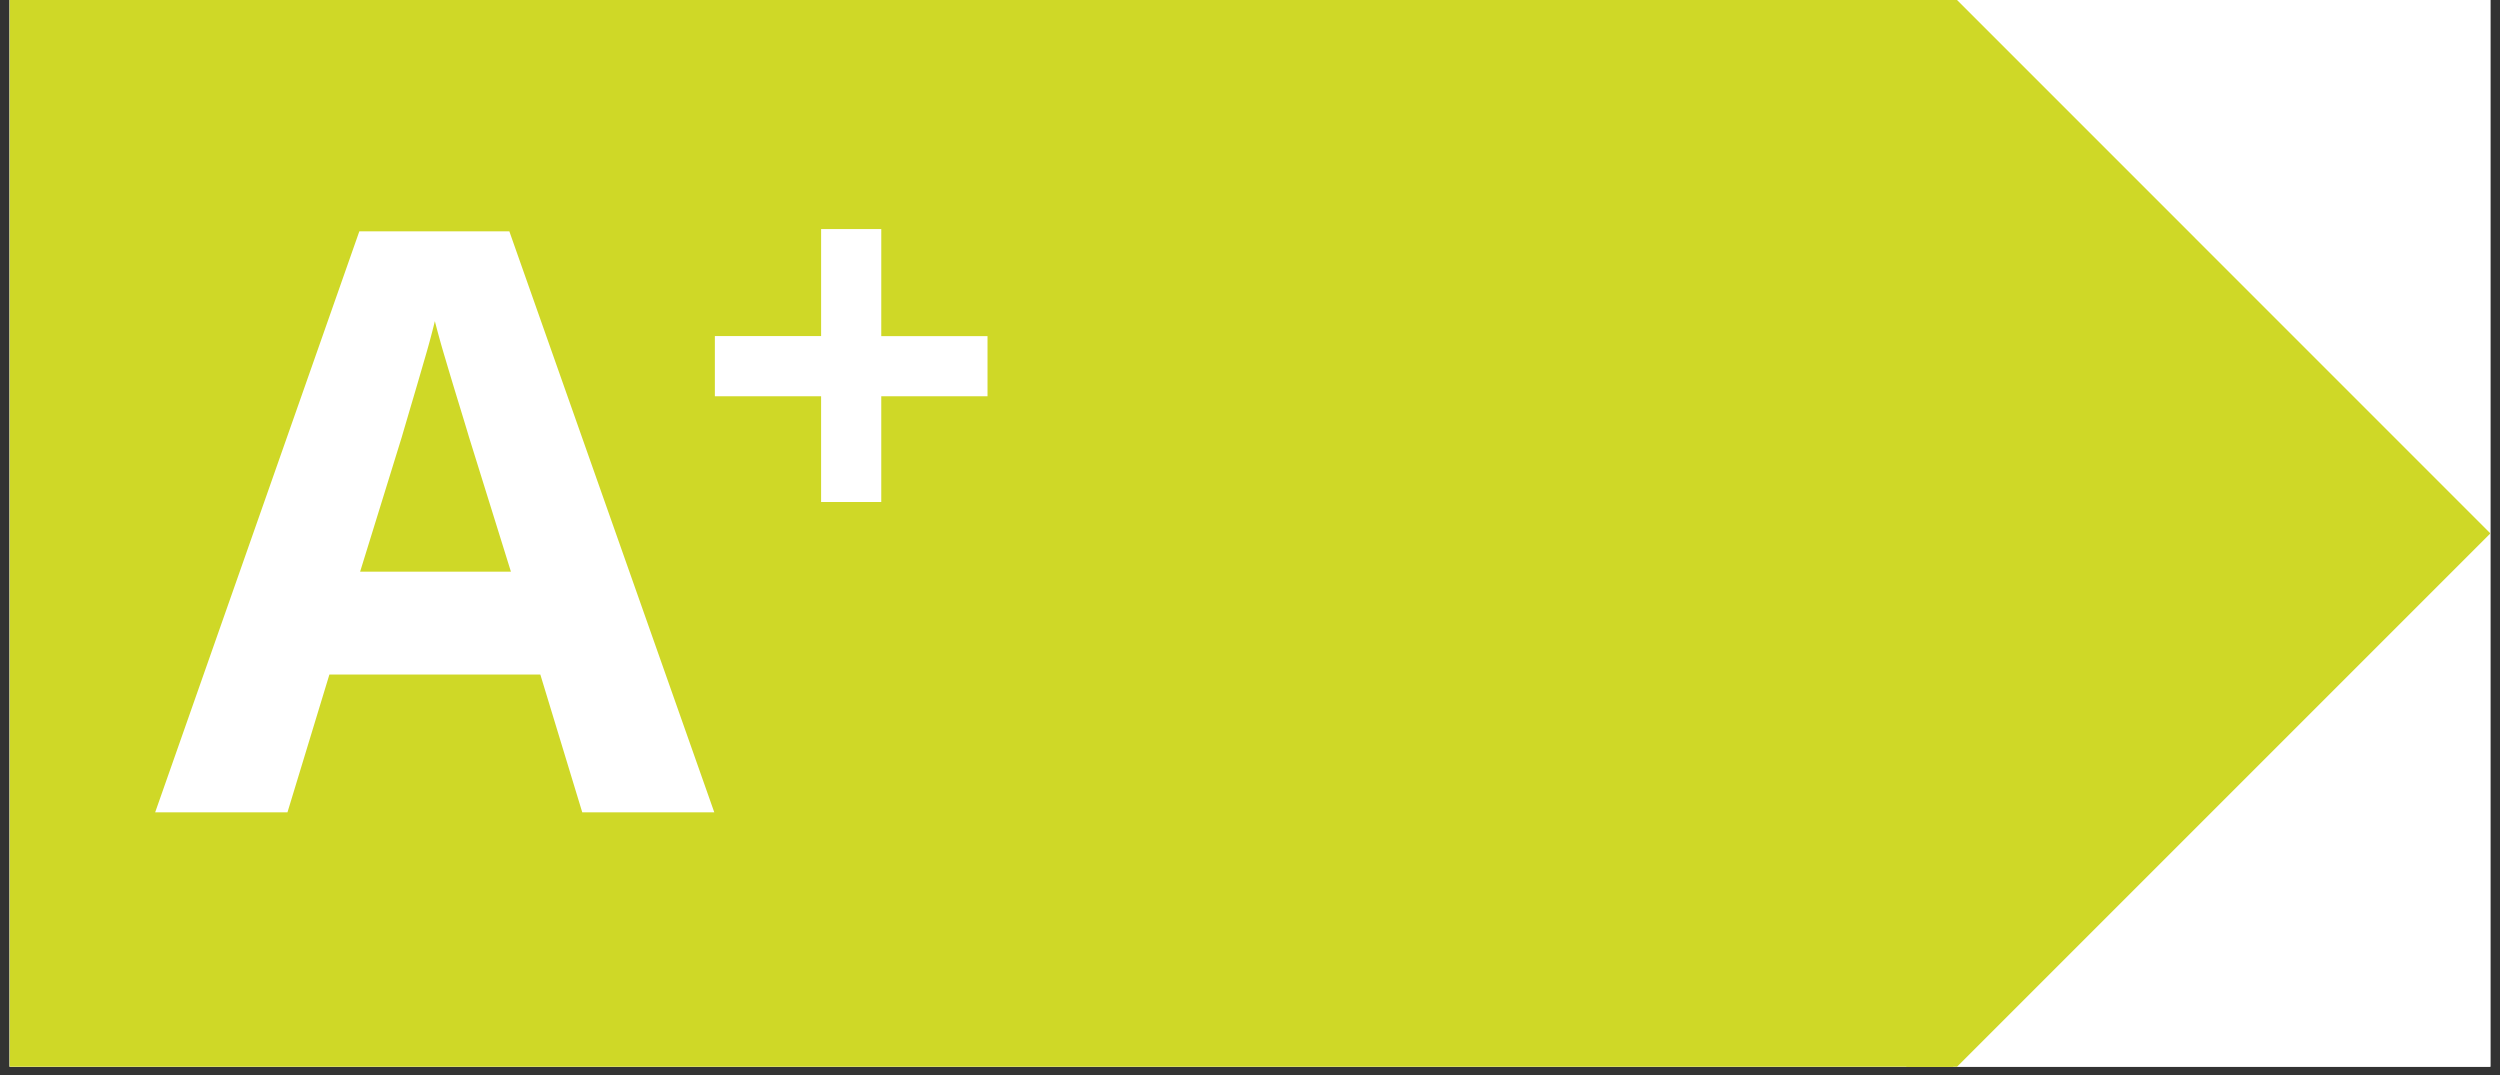 <?xml version="1.0" encoding="utf-8"?>
<svg xmlns="http://www.w3.org/2000/svg" height="86" version="1" viewBox="0 0 150 64.5" width="200">
  <rect x="0" y="0" width="150" height="64.5" fill="#333333" stroke="none"/>
  <defs>
    <clipPath id="a">
      <path d="M.578 0h148.844v64.004H.578zm0 0"/>
    </clipPath>
    <clipPath id="b">
      <path d="M.578 0H117.2v64.004H.58zm0 0"/>
    </clipPath>
    <clipPath id="c">
      <path d="M82 0h67.422v64.004H82zm0 0"/>
    </clipPath>
    <clipPath id="d">
      <path d="M115.914-1.508l33.508 33.512-33.508 33.508-33.508-33.508zm0 0"/>
    </clipPath>
    <clipPath id="e">
      <path d="M115.914-1.508l33.508 33.512-33.508 33.508-33.508-33.508zm0 0"/>
    </clipPath>
  </defs>
  <g clip-path="url(#a)" fill="#fff">
    <path d="M.578 0h148.844v64.004H.578zm0 0"/>
    <path d="M.578 0h148.844v64.004H.578zm0 0"/>
  </g>
  <g clip-path="url(#b)">
    <path d="M.578 0H117.2v64.004H.58zm0 0" fill="#cfd827"/>
  </g>
  <g clip-path="url(#c)">
    <g clip-path="url(#d)">
      <g clip-path="url(#e)">
        <path d="M115.914-1.508l33.508 33.512-33.508 33.508-33.508-33.508zm0 0" fill="#cfd827"/>
      </g>
    </g>
  </g>
  <path d="M52.876 20.167h6.375v3.609h-6.375v6.344h-3.61v-6.344h-6.374v-3.61h6.375v-6.421h3.61zM34.935 48.739l-2.515-8.266H19.764l-2.516 8.266H9.31l12.25-34.86h9l12.297 34.86zM30.655 34.3l-2.516-8.078c-.157-.531-.368-1.219-.625-2.062-.262-.852-.524-1.72-.782-2.594a53.404 53.404 0 0 1-.64-2.297 49.53 49.53 0 0 1-.657 2.422c-.273.949-.539 1.855-.796 2.719-.25.855-.43 1.46-.532 1.812l-2.5 8.078zm0 0" fill="#fff"/>
</svg>